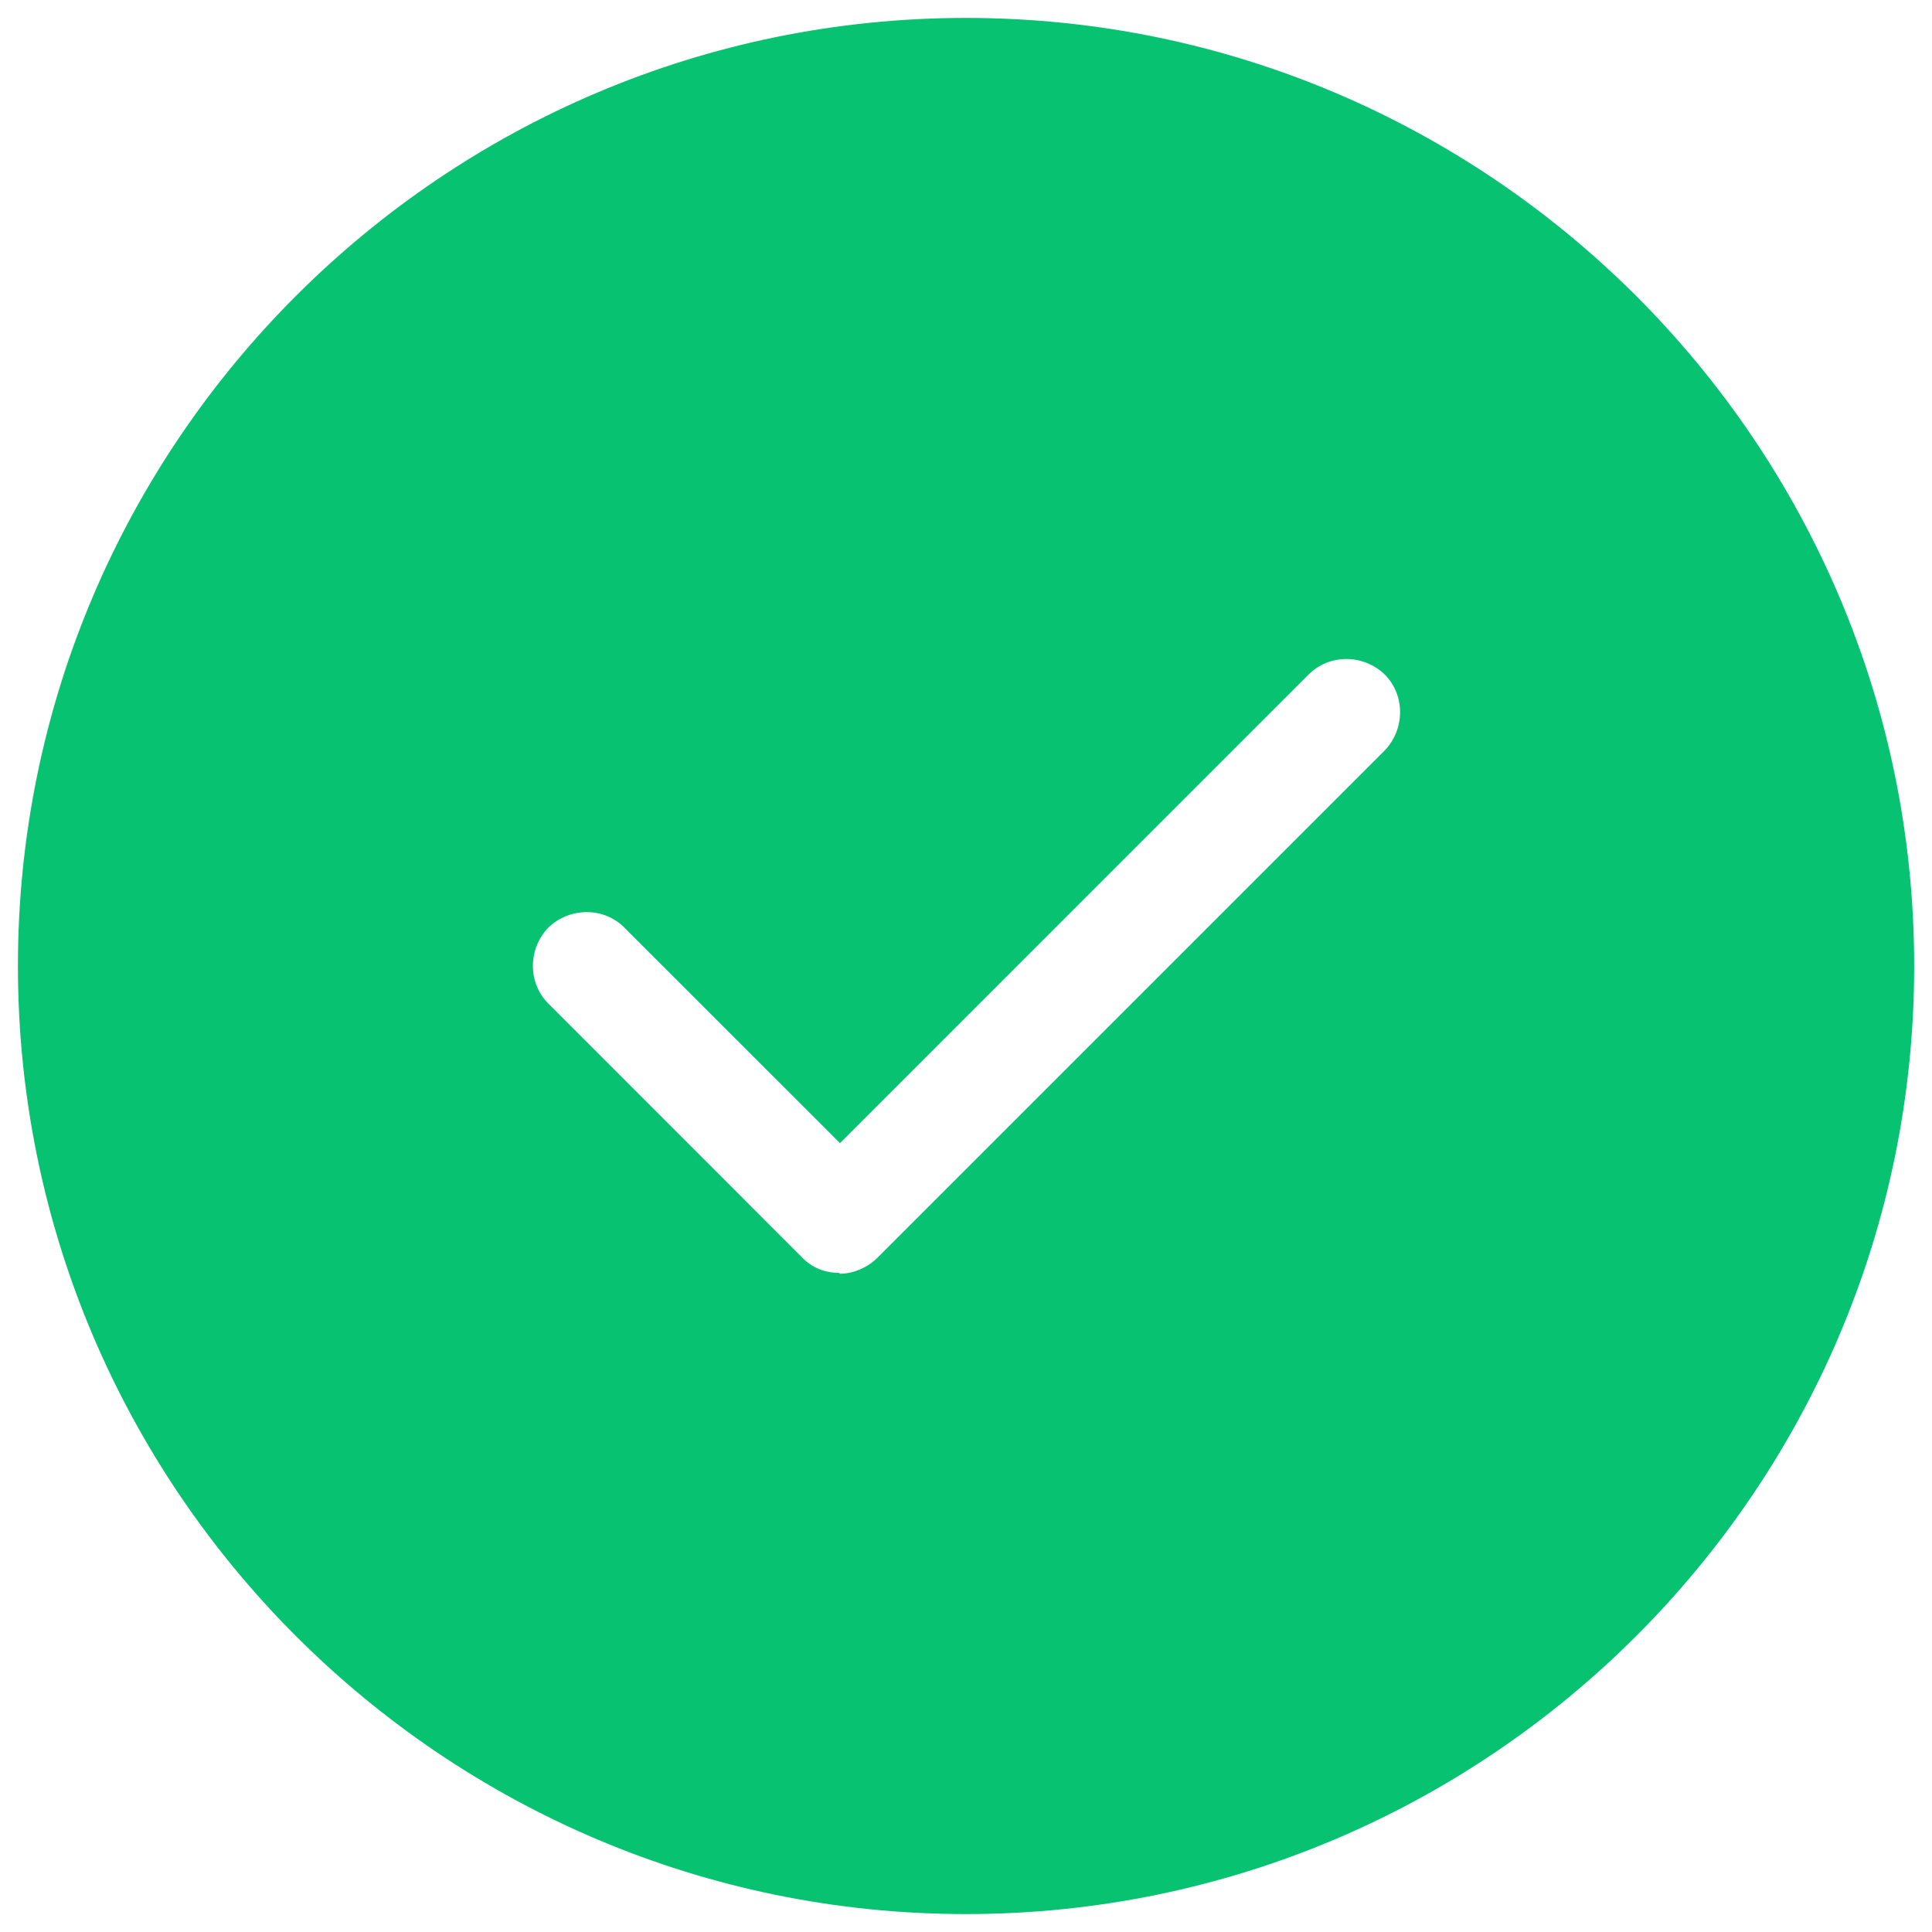 <svg width="18" height="18" viewBox="0 0 18 18" fill="none" xmlns="http://www.w3.org/2000/svg">
<path fill-rule="evenodd" clip-rule="evenodd" d="M9 17.833C4.134 17.833 0.167 13.875 0.167 9C0.167 4.125 4.134 0.167 9 0.167C13.867 0.167 17.834 4.125 17.834 9C17.834 13.875 13.867 17.833 9 17.833ZM7.467 11.709C7.559 11.809 7.684 11.859 7.817 11.859L7.826 11.867C7.951 11.867 8.084 11.809 8.176 11.717L12.901 6.992C13.092 6.792 13.092 6.475 12.901 6.284C12.701 6.092 12.384 6.092 12.192 6.284L7.826 10.65L5.817 8.642C5.626 8.45 5.309 8.45 5.109 8.642C4.917 8.842 4.917 9.159 5.109 9.35L7.467 11.709Z" fill="#07C270"/>
</svg>
